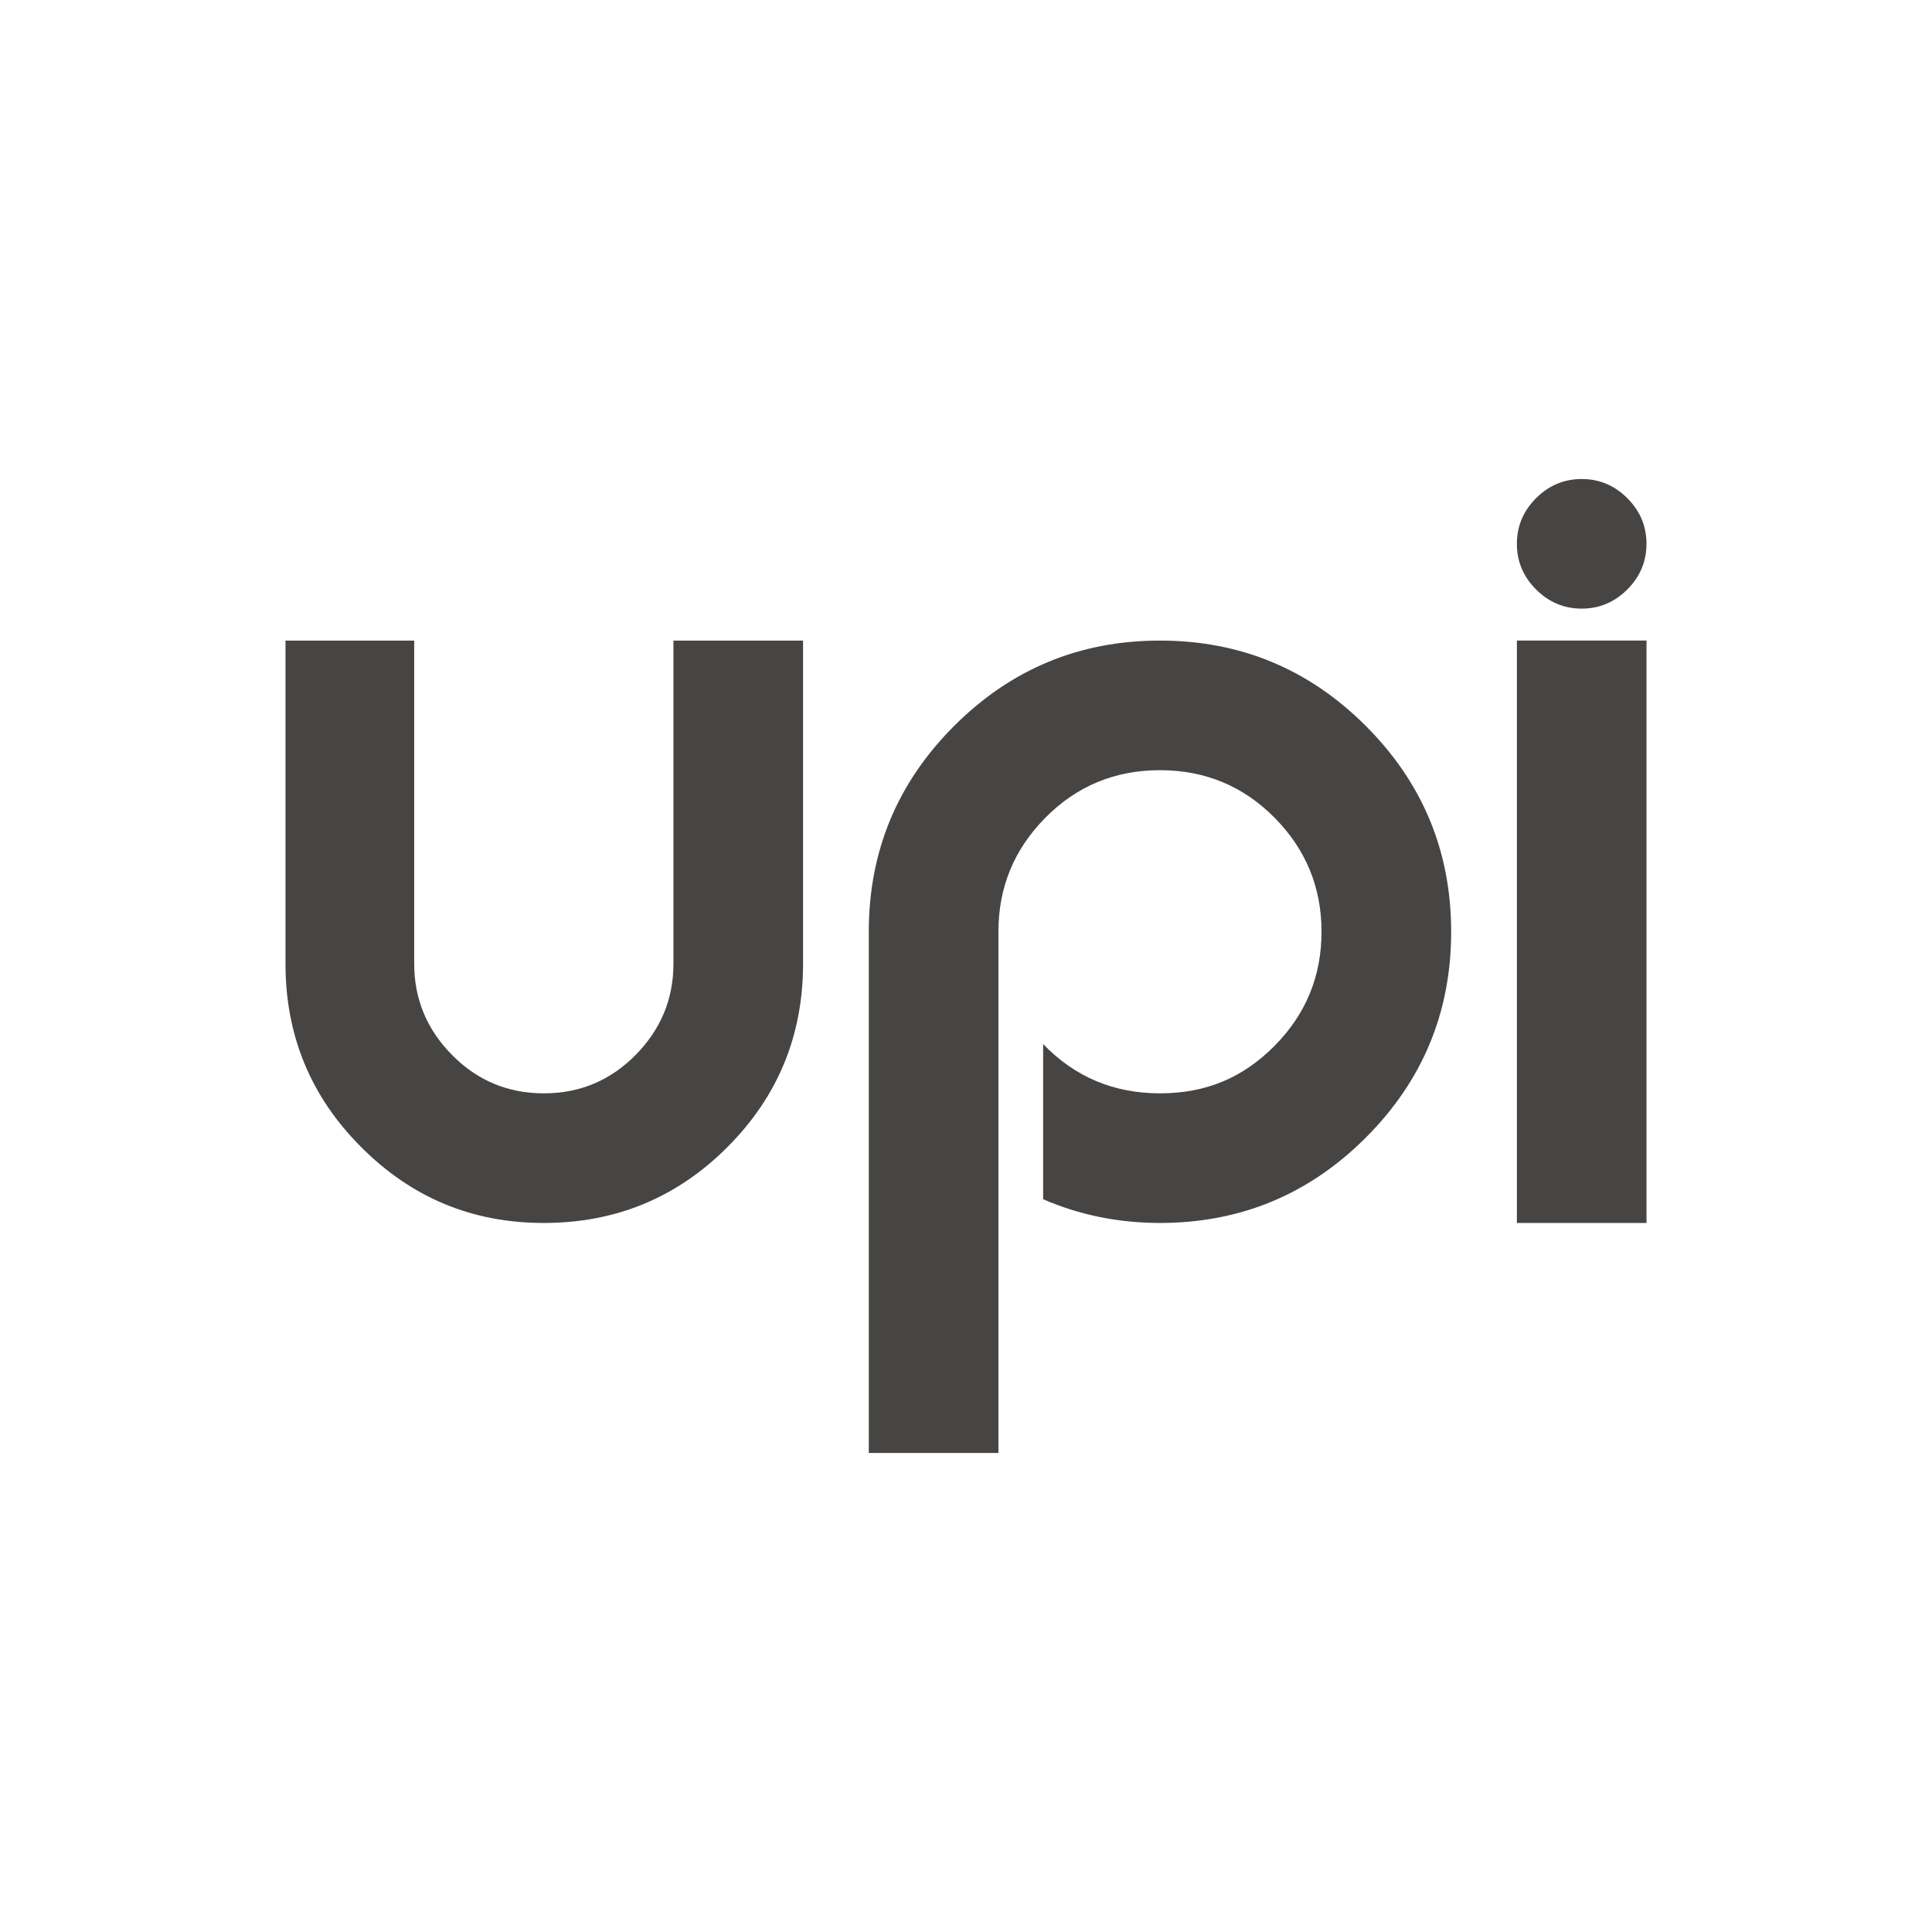 <svg viewBox="0 0 1000 1000" xmlns="http://www.w3.org/2000/svg" data-sanitized-data-name="Layer 1" data-name="Layer 1" id="Layer_1">
  <defs>
    <style>
      .cls-1 {
        fill: #464543;
        stroke-width: 0px;
      }
    </style>
  </defs>
  <path d="M147.77,498.82v-167.26h66.62v167.26c0,18.27,6.53,34.02,19.61,47.25,13.07,13.23,28.89,19.84,47.48,19.84s34.41-6.62,47.49-19.84c13.06-13.23,19.6-28.98,19.6-47.25v-167.26h67.09v167.26c0,37.17-13.07,68.83-39.21,94.97-26.15,26.15-57.8,39.21-94.97,39.21s-68.35-13.07-94.49-39.21c-26.15-26.14-39.22-57.8-39.22-94.97Z" class="cls-1"></path>
  <path d="M449.68,482.28c0-41.58,14.72-77.09,44.18-106.54,29.45-29.45,64.96-44.18,106.54-44.18s77.09,14.73,106.54,44.18c29.45,29.46,44.18,64.97,44.18,106.54s-14.73,77.09-44.18,106.54c-29.46,29.46-64.97,44.18-106.54,44.18-21.43,0-41.58-4.09-60.48-12.28v-80.32c16.37,17.01,36.53,25.51,60.48,25.51s43.07-8.19,59.29-24.57c16.22-16.37,24.33-36.06,24.33-59.06s-8.12-42.68-24.33-59.06c-16.22-16.37-35.99-24.57-59.29-24.57s-43.08,8.19-59.29,24.57c-16.23,16.38-24.33,36.07-24.33,59.06v269.78h-67.09v-269.78Z" class="cls-1"></path>
  <path d="M795.06,257.86c6.62-6.61,14.49-9.92,23.62-9.92s17.01,3.31,23.62,9.92c6.62,6.62,9.92,14.49,9.92,23.62s-3.31,17.01-9.92,23.62-14.49,9.92-23.62,9.92-17.01-3.31-23.62-9.92-9.92-14.48-9.92-23.62,3.31-17.01,9.92-23.62ZM852.23,331.56v301.44h-67.09v-301.44h67.09Z" class="cls-1"></path>
</svg>